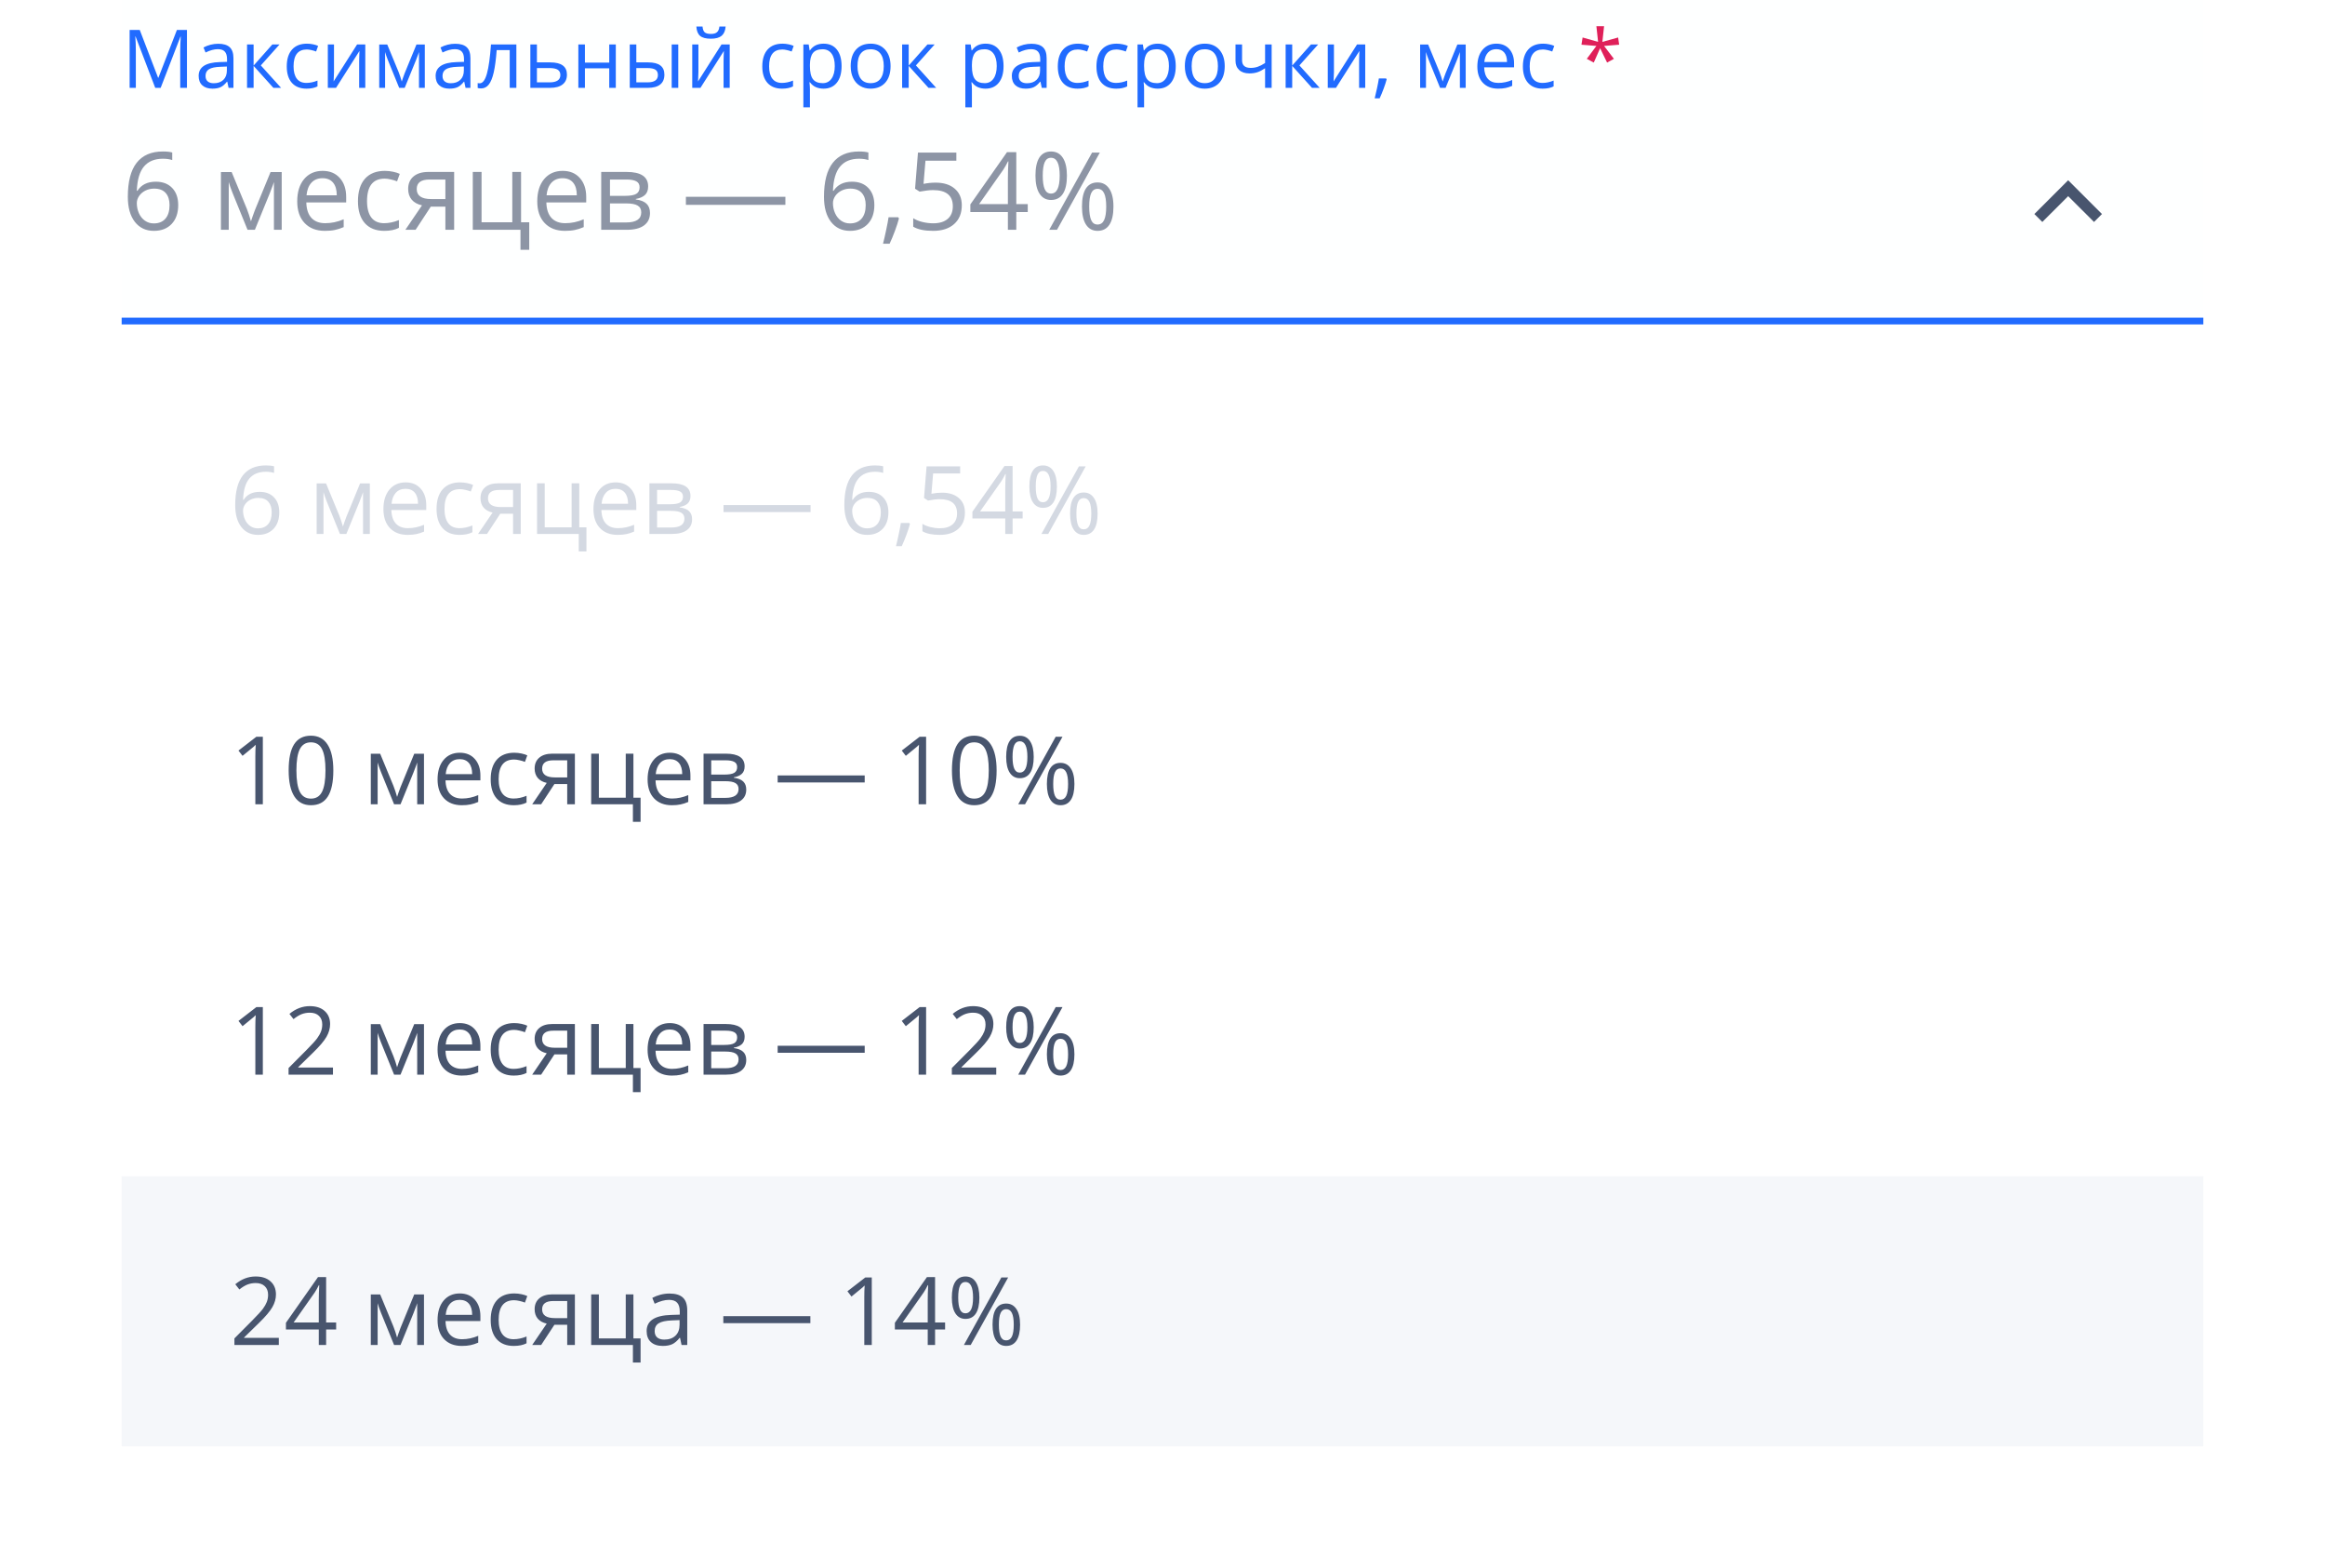 <svg width="344" height="232" viewBox="0 0 344 232" fill="none" xmlns="http://www.w3.org/2000/svg">
<rect width="308" height="48" transform="translate(18)" fill="#FEFFFF"/>
<rect x="18" y="47" width="308" height="1" fill="#216BFF"/>
<path d="M18.914 29.117C18.914 26.872 19.349 25.195 20.219 24.086C21.094 22.971 22.385 22.414 24.094 22.414C24.682 22.414 25.146 22.463 25.484 22.562V23.68C25.083 23.549 24.625 23.484 24.109 23.484C22.885 23.484 21.951 23.867 21.305 24.633C20.659 25.393 20.305 26.591 20.242 28.227H20.336C20.909 27.331 21.815 26.883 23.055 26.883C24.081 26.883 24.888 27.193 25.477 27.812C26.07 28.432 26.367 29.273 26.367 30.336C26.367 31.523 26.042 32.458 25.391 33.141C24.745 33.818 23.87 34.156 22.766 34.156C21.583 34.156 20.646 33.714 19.953 32.828C19.26 31.938 18.914 30.701 18.914 29.117ZM22.75 33.055C23.49 33.055 24.062 32.823 24.469 32.359C24.88 31.891 25.086 31.216 25.086 30.336C25.086 29.581 24.896 28.987 24.516 28.555C24.135 28.122 23.568 27.906 22.812 27.906C22.344 27.906 21.914 28.003 21.523 28.195C21.133 28.388 20.82 28.654 20.586 28.992C20.357 29.331 20.242 29.682 20.242 30.047C20.242 30.583 20.346 31.083 20.555 31.547C20.763 32.01 21.057 32.378 21.438 32.648C21.823 32.919 22.26 33.055 22.75 33.055ZM37.133 32.75L37.375 32.023L37.711 31.102L40.031 25.453H41.68V34H40.531V26.93L40.375 27.383L39.922 28.578L37.711 34H36.625L34.414 28.562C34.138 27.865 33.948 27.32 33.844 26.93V34H32.688V25.453H34.273L36.516 30.883C36.74 31.456 36.945 32.078 37.133 32.75ZM48.07 34.156C46.805 34.156 45.805 33.771 45.07 33C44.341 32.229 43.977 31.159 43.977 29.789C43.977 28.409 44.315 27.312 44.992 26.5C45.675 25.688 46.589 25.281 47.734 25.281C48.807 25.281 49.656 25.635 50.281 26.344C50.906 27.047 51.219 27.977 51.219 29.133V29.953H45.32C45.346 30.958 45.599 31.721 46.078 32.242C46.562 32.763 47.242 33.023 48.117 33.023C49.039 33.023 49.95 32.831 50.852 32.445V33.602C50.393 33.8 49.958 33.94 49.547 34.023C49.141 34.112 48.648 34.156 48.07 34.156ZM47.719 26.367C47.031 26.367 46.482 26.591 46.07 27.039C45.664 27.487 45.425 28.107 45.352 28.898H49.828C49.828 28.081 49.646 27.456 49.281 27.023C48.917 26.586 48.396 26.367 47.719 26.367ZM56.859 34.156C55.62 34.156 54.659 33.776 53.977 33.016C53.3 32.25 52.961 31.169 52.961 29.773C52.961 28.341 53.305 27.234 53.992 26.453C54.685 25.672 55.669 25.281 56.945 25.281C57.357 25.281 57.768 25.326 58.18 25.414C58.591 25.503 58.914 25.607 59.148 25.727L58.75 26.828C58.464 26.713 58.151 26.62 57.812 26.547C57.474 26.469 57.175 26.43 56.914 26.43C55.175 26.43 54.305 27.539 54.305 29.758C54.305 30.81 54.516 31.617 54.938 32.18C55.365 32.742 55.995 33.023 56.828 33.023C57.542 33.023 58.273 32.87 59.023 32.562V33.711C58.45 34.008 57.729 34.156 56.859 34.156ZM61.492 34H59.977L62.438 30.383C61.776 30.237 61.268 29.956 60.914 29.539C60.565 29.117 60.391 28.588 60.391 27.953C60.391 27.172 60.654 26.557 61.18 26.109C61.706 25.662 62.44 25.438 63.383 25.438H67.195V34H65.898V30.578H63.734L61.492 34ZM61.656 27.969C61.656 28.958 62.375 29.453 63.812 29.453H65.898V26.562H63.547C62.286 26.562 61.656 27.031 61.656 27.969ZM78.305 36.961H77.008V34H69.953V25.438H71.25V32.883H75.797V25.438H77.094V32.883H78.305V36.961ZM83.586 34.156C82.32 34.156 81.32 33.771 80.586 33C79.857 32.229 79.492 31.159 79.492 29.789C79.492 28.409 79.831 27.312 80.508 26.5C81.19 25.688 82.104 25.281 83.25 25.281C84.323 25.281 85.172 25.635 85.797 26.344C86.422 27.047 86.734 27.977 86.734 29.133V29.953H80.836C80.862 30.958 81.115 31.721 81.594 32.242C82.078 32.763 82.758 33.023 83.633 33.023C84.555 33.023 85.466 32.831 86.367 32.445V33.602C85.909 33.8 85.474 33.94 85.062 34.023C84.656 34.112 84.164 34.156 83.586 34.156ZM83.234 26.367C82.547 26.367 81.997 26.591 81.586 27.039C81.18 27.487 80.94 28.107 80.867 28.898H85.344C85.344 28.081 85.162 27.456 84.797 27.023C84.432 26.586 83.912 26.367 83.234 26.367ZM95.898 27.586C95.898 28.143 95.737 28.568 95.414 28.859C95.096 29.146 94.648 29.338 94.07 29.438V29.508C94.799 29.607 95.331 29.82 95.664 30.148C96.003 30.477 96.172 30.93 96.172 31.508C96.172 32.305 95.878 32.919 95.289 33.352C94.706 33.784 93.852 34 92.727 34H88.953V25.438H92.711C94.836 25.438 95.898 26.154 95.898 27.586ZM94.875 31.422C94.875 30.958 94.698 30.622 94.344 30.414C93.995 30.201 93.414 30.094 92.602 30.094H90.25V32.914H92.633C94.128 32.914 94.875 32.417 94.875 31.422ZM94.633 27.711C94.633 27.294 94.471 27 94.148 26.828C93.831 26.651 93.346 26.562 92.695 26.562H90.25V28.977H92.445C93.247 28.977 93.812 28.878 94.141 28.68C94.469 28.482 94.633 28.159 94.633 27.711ZM101.484 30.305V29.117H116.203V30.305H101.484ZM121.914 29.117C121.914 26.872 122.349 25.195 123.219 24.086C124.094 22.971 125.385 22.414 127.094 22.414C127.682 22.414 128.146 22.463 128.484 22.562V23.68C128.083 23.549 127.625 23.484 127.109 23.484C125.885 23.484 124.951 23.867 124.305 24.633C123.659 25.393 123.305 26.591 123.242 28.227H123.336C123.909 27.331 124.815 26.883 126.055 26.883C127.081 26.883 127.888 27.193 128.477 27.812C129.07 28.432 129.367 29.273 129.367 30.336C129.367 31.523 129.042 32.458 128.391 33.141C127.745 33.818 126.87 34.156 125.766 34.156C124.583 34.156 123.646 33.714 122.953 32.828C122.26 31.938 121.914 30.701 121.914 29.117ZM125.75 33.055C126.49 33.055 127.062 32.823 127.469 32.359C127.88 31.891 128.086 31.216 128.086 30.336C128.086 29.581 127.896 28.987 127.516 28.555C127.135 28.122 126.568 27.906 125.812 27.906C125.344 27.906 124.914 28.003 124.523 28.195C124.133 28.388 123.82 28.654 123.586 28.992C123.357 29.331 123.242 29.682 123.242 30.047C123.242 30.583 123.346 31.083 123.555 31.547C123.763 32.01 124.057 32.378 124.438 32.648C124.823 32.919 125.26 33.055 125.75 33.055ZM132.891 32.141L133.008 32.32C132.872 32.841 132.677 33.445 132.422 34.133C132.167 34.825 131.901 35.469 131.625 36.062H130.648C130.789 35.521 130.943 34.852 131.109 34.055C131.281 33.258 131.401 32.62 131.469 32.141H132.891ZM138.43 27.023C139.633 27.023 140.578 27.323 141.266 27.922C141.958 28.516 142.305 29.331 142.305 30.367C142.305 31.549 141.927 32.477 141.172 33.148C140.422 33.82 139.385 34.156 138.062 34.156C136.776 34.156 135.794 33.95 135.117 33.539V32.289C135.482 32.523 135.935 32.708 136.477 32.844C137.018 32.974 137.552 33.039 138.078 33.039C138.995 33.039 139.706 32.823 140.211 32.391C140.721 31.958 140.977 31.333 140.977 30.516C140.977 28.922 140 28.125 138.047 28.125C137.552 28.125 136.891 28.201 136.062 28.352L135.391 27.922L135.82 22.578H141.5V23.773H136.93L136.641 27.203C137.24 27.083 137.836 27.023 138.43 27.023ZM152.062 31.375H150.367V34H149.125V31.375H143.57V30.242L148.992 22.516H150.367V30.195H152.062V31.375ZM149.125 30.195V26.398C149.125 25.654 149.151 24.812 149.203 23.875H149.141C148.891 24.375 148.656 24.789 148.438 25.117L144.867 30.195H149.125ZM154.281 25.984C154.281 26.87 154.378 27.534 154.57 27.977C154.763 28.419 155.076 28.641 155.508 28.641C156.362 28.641 156.789 27.755 156.789 25.984C156.789 24.224 156.362 23.344 155.508 23.344C155.076 23.344 154.763 23.562 154.57 24C154.378 24.438 154.281 25.099 154.281 25.984ZM157.859 25.984C157.859 27.172 157.659 28.07 157.258 28.68C156.862 29.284 156.279 29.586 155.508 29.586C154.779 29.586 154.211 29.276 153.805 28.656C153.404 28.037 153.203 27.146 153.203 25.984C153.203 24.802 153.396 23.912 153.781 23.312C154.172 22.713 154.747 22.414 155.508 22.414C156.263 22.414 156.844 22.724 157.25 23.344C157.656 23.963 157.859 24.844 157.859 25.984ZM161.156 30.562C161.156 31.453 161.253 32.12 161.445 32.562C161.638 33 161.953 33.219 162.391 33.219C162.828 33.219 163.151 33.003 163.359 32.57C163.568 32.133 163.672 31.463 163.672 30.562C163.672 29.672 163.568 29.013 163.359 28.586C163.151 28.154 162.828 27.938 162.391 27.938C161.953 27.938 161.638 28.154 161.445 28.586C161.253 29.013 161.156 29.672 161.156 30.562ZM164.742 30.562C164.742 31.745 164.542 32.641 164.141 33.25C163.745 33.854 163.161 34.156 162.391 34.156C161.651 34.156 161.081 33.846 160.68 33.227C160.284 32.607 160.086 31.719 160.086 30.562C160.086 29.38 160.279 28.49 160.664 27.891C161.055 27.292 161.63 26.992 162.391 26.992C163.13 26.992 163.706 27.299 164.117 27.914C164.534 28.523 164.742 29.406 164.742 30.562ZM162.727 22.578L156.391 34H155.242L161.578 22.578H162.727Z" fill="#8D95A5"/>
<path fill-rule="evenodd" clip-rule="evenodd" d="M306 26.667L301 31.667L302.175 32.842L306 29.025L309.825 32.842L311 31.667L306 26.667Z" fill="#48556E"/>
<path d="M22.969 13L20.062 5.406H20.016C20.07 6.008 20.098 6.723 20.098 7.551V13H19.178V4.434H20.678L23.391 11.5H23.438L26.174 4.434H27.662V13H26.666V7.48C26.666 6.848 26.693 6.16 26.748 5.418H26.701L23.771 13H22.969ZM33.82 13L33.627 12.086H33.58C33.26 12.488 32.94 12.762 32.619 12.906C32.303 13.047 31.906 13.117 31.43 13.117C30.793 13.117 30.293 12.953 29.93 12.625C29.57 12.297 29.391 11.83 29.391 11.225C29.391 9.928 30.428 9.248 32.502 9.186L33.592 9.15V8.752C33.592 8.248 33.482 7.877 33.264 7.639C33.049 7.396 32.703 7.275 32.227 7.275C31.691 7.275 31.086 7.439 30.41 7.768L30.111 7.023C30.428 6.852 30.773 6.717 31.148 6.619C31.527 6.521 31.906 6.473 32.285 6.473C33.051 6.473 33.617 6.643 33.984 6.982C34.355 7.322 34.541 7.867 34.541 8.617V13H33.82ZM31.623 12.315C32.228 12.315 32.703 12.148 33.047 11.816C33.395 11.484 33.568 11.02 33.568 10.422V9.842L32.596 9.883C31.822 9.91 31.264 10.031 30.92 10.246C30.58 10.457 30.41 10.787 30.41 11.236C30.41 11.588 30.516 11.855 30.727 12.039C30.941 12.223 31.24 12.315 31.623 12.315ZM40.295 6.578H41.361L38.59 9.678L41.59 13H40.453L37.523 9.748V13H36.551V6.578H37.523V9.701L40.295 6.578ZM45.352 13.117C44.422 13.117 43.701 12.832 43.19 12.262C42.682 11.688 42.428 10.877 42.428 9.83C42.428 8.756 42.685 7.926 43.201 7.34C43.721 6.754 44.459 6.461 45.416 6.461C45.725 6.461 46.033 6.494 46.342 6.561C46.65 6.627 46.893 6.705 47.068 6.795L46.77 7.621C46.555 7.535 46.32 7.465 46.066 7.41C45.812 7.352 45.588 7.322 45.393 7.322C44.088 7.322 43.435 8.154 43.435 9.818C43.435 10.607 43.594 11.213 43.91 11.635C44.23 12.057 44.703 12.268 45.328 12.268C45.863 12.268 46.412 12.152 46.975 11.922V12.783C46.545 13.006 46.004 13.117 45.352 13.117ZM49.418 6.578V10.65L49.377 11.717L49.359 12.051L52.834 6.578H54.047V13H53.139V9.074L53.156 8.301L53.185 7.539L49.717 13H48.504V6.578H49.418ZM59.443 12.062L59.625 11.518L59.877 10.826L61.617 6.59H62.853V13H61.992V7.697L61.875 8.037L61.535 8.934L59.877 13H59.062L57.404 8.922C57.197 8.398 57.055 7.99 56.977 7.697V13H56.109V6.59H57.299L58.98 10.662C59.148 11.092 59.303 11.559 59.443 12.062ZM68.883 13L68.689 12.086H68.643C68.322 12.488 68.002 12.762 67.682 12.906C67.365 13.047 66.969 13.117 66.492 13.117C65.856 13.117 65.356 12.953 64.992 12.625C64.633 12.297 64.453 11.83 64.453 11.225C64.453 9.928 65.49 9.248 67.564 9.186L68.654 9.15V8.752C68.654 8.248 68.545 7.877 68.326 7.639C68.111 7.396 67.766 7.275 67.289 7.275C66.754 7.275 66.148 7.439 65.473 7.768L65.174 7.023C65.49 6.852 65.836 6.717 66.211 6.619C66.59 6.521 66.969 6.473 67.348 6.473C68.113 6.473 68.68 6.643 69.047 6.982C69.418 7.322 69.603 7.867 69.603 8.617V13H68.883ZM66.686 12.315C67.291 12.315 67.766 12.148 68.109 11.816C68.457 11.484 68.631 11.02 68.631 10.422V9.842L67.658 9.883C66.885 9.91 66.326 10.031 65.982 10.246C65.643 10.457 65.473 10.787 65.473 11.236C65.473 11.588 65.578 11.855 65.789 12.039C66.004 12.223 66.303 12.315 66.686 12.315ZM76.4 13H75.416V7.41H73.488C73.383 8.801 73.236 9.904 73.049 10.721C72.861 11.537 72.617 12.135 72.316 12.514C72.019 12.893 71.641 13.082 71.18 13.082C70.969 13.082 70.801 13.059 70.676 13.012V12.291C70.762 12.315 70.859 12.326 70.969 12.326C71.418 12.326 71.775 11.852 72.041 10.902C72.307 9.953 72.508 8.512 72.644 6.578H76.4V13ZM79.441 9.232H81.422C83.062 9.232 83.883 9.836 83.883 11.043C83.883 11.676 83.668 12.16 83.238 12.496C82.812 12.832 82.188 13 81.363 13H78.469V6.578H79.441V9.232ZM79.441 10.07V12.185H81.316C81.832 12.185 82.227 12.096 82.5 11.916C82.773 11.736 82.91 11.465 82.91 11.102C82.91 10.746 82.783 10.486 82.529 10.322C82.279 10.154 81.865 10.07 81.287 10.07H79.441ZM86.543 6.578V9.268H90.141V6.578H91.113V13H90.141V10.105H86.543V13H85.57V6.578H86.543ZM94.148 9.232H95.9C96.717 9.232 97.32 9.385 97.711 9.689C98.106 9.99 98.303 10.441 98.303 11.043C98.303 11.688 98.094 12.176 97.676 12.508C97.262 12.836 96.65 13 95.842 13H93.176V6.578H94.148V9.232ZM100.354 13H99.381V6.578H100.354V13ZM94.148 10.07V12.185H95.795C96.826 12.185 97.342 11.824 97.342 11.102C97.342 10.742 97.223 10.48 96.984 10.316C96.746 10.152 96.34 10.07 95.766 10.07H94.148ZM103.336 6.578V10.65L103.295 11.717L103.277 12.051L106.752 6.578H107.965V13H107.057V9.074L107.074 8.301L107.104 7.539L103.635 13H102.422V6.578H103.336ZM105.17 5.729C104.447 5.729 103.92 5.59 103.588 5.312C103.256 5.031 103.07 4.57 103.031 3.93H103.945C103.98 4.336 104.086 4.619 104.262 4.779C104.441 4.939 104.752 5.02 105.193 5.02C105.596 5.02 105.893 4.934 106.084 4.762C106.279 4.59 106.398 4.312 106.441 3.93H107.361C107.314 4.547 107.117 5.002 106.77 5.295C106.422 5.584 105.889 5.729 105.17 5.729ZM115.711 13.117C114.781 13.117 114.061 12.832 113.549 12.262C113.041 11.688 112.787 10.877 112.787 9.83C112.787 8.756 113.045 7.926 113.561 7.34C114.08 6.754 114.818 6.461 115.775 6.461C116.084 6.461 116.393 6.494 116.701 6.561C117.01 6.627 117.252 6.705 117.428 6.795L117.129 7.621C116.914 7.535 116.68 7.465 116.426 7.41C116.172 7.352 115.947 7.322 115.752 7.322C114.447 7.322 113.795 8.154 113.795 9.818C113.795 10.607 113.953 11.213 114.27 11.635C114.59 12.057 115.062 12.268 115.688 12.268C116.223 12.268 116.771 12.152 117.334 11.922V12.783C116.904 13.006 116.363 13.117 115.711 13.117ZM121.852 13.117C121.434 13.117 121.051 13.041 120.703 12.889C120.359 12.732 120.07 12.494 119.836 12.174H119.766C119.812 12.549 119.836 12.904 119.836 13.24V15.883H118.863V6.578H119.654L119.789 7.457H119.836C120.086 7.105 120.377 6.852 120.709 6.695C121.041 6.539 121.422 6.461 121.852 6.461C122.703 6.461 123.359 6.752 123.82 7.334C124.285 7.916 124.518 8.732 124.518 9.783C124.518 10.838 124.281 11.658 123.809 12.244C123.34 12.826 122.688 13.117 121.852 13.117ZM121.711 7.287C121.055 7.287 120.58 7.469 120.287 7.832C119.994 8.195 119.844 8.773 119.836 9.566V9.783C119.836 10.685 119.986 11.332 120.287 11.723C120.588 12.109 121.07 12.303 121.734 12.303C122.289 12.303 122.723 12.078 123.035 11.629C123.352 11.18 123.51 10.56 123.51 9.771C123.51 8.971 123.352 8.357 123.035 7.932C122.723 7.502 122.281 7.287 121.711 7.287ZM131.766 9.783C131.766 10.83 131.502 11.648 130.975 12.238C130.447 12.824 129.719 13.117 128.789 13.117C128.215 13.117 127.705 12.982 127.26 12.713C126.814 12.443 126.471 12.057 126.229 11.553C125.986 11.049 125.865 10.459 125.865 9.783C125.865 8.736 126.127 7.922 126.65 7.34C127.174 6.754 127.9 6.461 128.83 6.461C129.729 6.461 130.441 6.76 130.969 7.357C131.5 7.955 131.766 8.764 131.766 9.783ZM126.873 9.783C126.873 10.604 127.037 11.229 127.365 11.658C127.693 12.088 128.176 12.303 128.812 12.303C129.449 12.303 129.932 12.09 130.26 11.664C130.592 11.234 130.758 10.607 130.758 9.783C130.758 8.967 130.592 8.348 130.26 7.926C129.932 7.5 129.445 7.287 128.801 7.287C128.164 7.287 127.684 7.496 127.359 7.914C127.035 8.332 126.873 8.955 126.873 9.783ZM137.221 6.578H138.287L135.516 9.678L138.516 13H137.379L134.449 9.748V13H133.477V6.578H134.449V9.701L137.221 6.578ZM145.816 13.117C145.398 13.117 145.016 13.041 144.668 12.889C144.324 12.732 144.035 12.494 143.801 12.174H143.73C143.777 12.549 143.801 12.904 143.801 13.24V15.883H142.828V6.578H143.619L143.754 7.457H143.801C144.051 7.105 144.342 6.852 144.674 6.695C145.006 6.539 145.387 6.461 145.816 6.461C146.668 6.461 147.324 6.752 147.785 7.334C148.25 7.916 148.482 8.732 148.482 9.783C148.482 10.838 148.246 11.658 147.773 12.244C147.305 12.826 146.652 13.117 145.816 13.117ZM145.676 7.287C145.02 7.287 144.545 7.469 144.252 7.832C143.959 8.195 143.809 8.773 143.801 9.566V9.783C143.801 10.685 143.951 11.332 144.252 11.723C144.553 12.109 145.035 12.303 145.699 12.303C146.254 12.303 146.688 12.078 147 11.629C147.316 11.18 147.475 10.56 147.475 9.771C147.475 8.971 147.316 8.357 147 7.932C146.688 7.502 146.246 7.287 145.676 7.287ZM154.137 13L153.943 12.086H153.896C153.576 12.488 153.256 12.762 152.936 12.906C152.619 13.047 152.223 13.117 151.746 13.117C151.109 13.117 150.609 12.953 150.246 12.625C149.887 12.297 149.707 11.83 149.707 11.225C149.707 9.928 150.744 9.248 152.818 9.186L153.908 9.15V8.752C153.908 8.248 153.799 7.877 153.58 7.639C153.365 7.396 153.02 7.275 152.543 7.275C152.008 7.275 151.402 7.439 150.727 7.768L150.428 7.023C150.744 6.852 151.09 6.717 151.465 6.619C151.844 6.521 152.223 6.473 152.602 6.473C153.367 6.473 153.934 6.643 154.301 6.982C154.672 7.322 154.857 7.867 154.857 8.617V13H154.137ZM151.939 12.315C152.545 12.315 153.02 12.148 153.363 11.816C153.711 11.484 153.885 11.02 153.885 10.422V9.842L152.912 9.883C152.139 9.91 151.58 10.031 151.236 10.246C150.896 10.457 150.727 10.787 150.727 11.236C150.727 11.588 150.832 11.855 151.043 12.039C151.258 12.223 151.557 12.315 151.939 12.315ZM159.434 13.117C158.504 13.117 157.783 12.832 157.271 12.262C156.764 11.688 156.51 10.877 156.51 9.83C156.51 8.756 156.768 7.926 157.283 7.34C157.803 6.754 158.541 6.461 159.498 6.461C159.807 6.461 160.115 6.494 160.424 6.561C160.732 6.627 160.975 6.705 161.15 6.795L160.852 7.621C160.637 7.535 160.402 7.465 160.148 7.41C159.895 7.352 159.67 7.322 159.475 7.322C158.17 7.322 157.518 8.154 157.518 9.818C157.518 10.607 157.676 11.213 157.992 11.635C158.312 12.057 158.785 12.268 159.41 12.268C159.945 12.268 160.494 12.152 161.057 11.922V12.783C160.627 13.006 160.086 13.117 159.434 13.117ZM165.152 13.117C164.223 13.117 163.502 12.832 162.99 12.262C162.482 11.688 162.229 10.877 162.229 9.83C162.229 8.756 162.486 7.926 163.002 7.34C163.521 6.754 164.26 6.461 165.217 6.461C165.525 6.461 165.834 6.494 166.143 6.561C166.451 6.627 166.693 6.705 166.869 6.795L166.57 7.621C166.355 7.535 166.121 7.465 165.867 7.41C165.613 7.352 165.389 7.322 165.193 7.322C163.889 7.322 163.236 8.154 163.236 9.818C163.236 10.607 163.395 11.213 163.711 11.635C164.031 12.057 164.504 12.268 165.129 12.268C165.664 12.268 166.213 12.152 166.775 11.922V12.783C166.346 13.006 165.805 13.117 165.152 13.117ZM171.293 13.117C170.875 13.117 170.492 13.041 170.145 12.889C169.801 12.732 169.512 12.494 169.277 12.174H169.207C169.254 12.549 169.277 12.904 169.277 13.24V15.883H168.305V6.578H169.096L169.23 7.457H169.277C169.527 7.105 169.818 6.852 170.15 6.695C170.482 6.539 170.863 6.461 171.293 6.461C172.145 6.461 172.801 6.752 173.262 7.334C173.727 7.916 173.959 8.732 173.959 9.783C173.959 10.838 173.723 11.658 173.25 12.244C172.781 12.826 172.129 13.117 171.293 13.117ZM171.152 7.287C170.496 7.287 170.021 7.469 169.729 7.832C169.436 8.195 169.285 8.773 169.277 9.566V9.783C169.277 10.685 169.428 11.332 169.729 11.723C170.029 12.109 170.512 12.303 171.176 12.303C171.73 12.303 172.164 12.078 172.477 11.629C172.793 11.18 172.951 10.56 172.951 9.771C172.951 8.971 172.793 8.357 172.477 7.932C172.164 7.502 171.723 7.287 171.152 7.287ZM181.207 9.783C181.207 10.83 180.943 11.648 180.416 12.238C179.889 12.824 179.16 13.117 178.23 13.117C177.656 13.117 177.146 12.982 176.701 12.713C176.256 12.443 175.912 12.057 175.67 11.553C175.428 11.049 175.307 10.459 175.307 9.783C175.307 8.736 175.568 7.922 176.092 7.34C176.615 6.754 177.342 6.461 178.271 6.461C179.17 6.461 179.883 6.76 180.41 7.357C180.941 7.955 181.207 8.764 181.207 9.783ZM176.314 9.783C176.314 10.604 176.479 11.229 176.807 11.658C177.135 12.088 177.617 12.303 178.254 12.303C178.891 12.303 179.373 12.09 179.701 11.664C180.033 11.234 180.199 10.607 180.199 9.783C180.199 8.967 180.033 8.348 179.701 7.926C179.373 7.5 178.887 7.287 178.242 7.287C177.605 7.287 177.125 7.496 176.801 7.914C176.477 8.332 176.314 8.955 176.314 9.783ZM183.773 6.578V8.922C183.773 9.672 184.201 10.047 185.057 10.047C185.412 10.047 185.752 9.992 186.076 9.883C186.4 9.773 186.768 9.588 187.178 9.326V6.578H188.15V13H187.178V10.094C186.768 10.375 186.387 10.574 186.035 10.691C185.688 10.805 185.293 10.861 184.852 10.861C184.211 10.861 183.709 10.693 183.346 10.357C182.982 10.021 182.801 9.566 182.801 8.992V6.578H183.773ZM193.963 6.578H195.029L192.258 9.678L195.258 13H194.121L191.191 9.748V13H190.219V6.578H191.191V9.701L193.963 6.578ZM197.367 6.578V10.65L197.326 11.717L197.309 12.051L200.783 6.578H201.996V13H201.088V9.074L201.105 8.301L201.135 7.539L197.666 13H196.453V6.578H197.367ZM205.078 11.605L205.166 11.74C205.064 12.131 204.918 12.584 204.727 13.1C204.535 13.619 204.336 14.102 204.129 14.547H203.396C203.502 14.141 203.617 13.639 203.742 13.041C203.871 12.443 203.961 11.965 204.012 11.605H205.078ZM213.451 12.062L213.633 11.518L213.885 10.826L215.625 6.59H216.861V13H216V7.697L215.883 8.037L215.543 8.934L213.885 13H213.07L211.412 8.922C211.205 8.398 211.062 7.99 210.984 7.697V13H210.117V6.59H211.307L212.988 10.662C213.156 11.092 213.311 11.559 213.451 12.062ZM221.654 13.117C220.705 13.117 219.955 12.828 219.404 12.25C218.857 11.672 218.584 10.869 218.584 9.842C218.584 8.807 218.838 7.984 219.346 7.375C219.857 6.766 220.543 6.461 221.402 6.461C222.207 6.461 222.844 6.727 223.312 7.258C223.781 7.785 224.016 8.482 224.016 9.35V9.965H219.592C219.611 10.719 219.801 11.291 220.16 11.682C220.523 12.072 221.033 12.268 221.689 12.268C222.381 12.268 223.064 12.123 223.74 11.834V12.701C223.396 12.85 223.07 12.955 222.762 13.018C222.457 13.084 222.088 13.117 221.654 13.117ZM221.391 7.275C220.875 7.275 220.463 7.443 220.154 7.779C219.85 8.115 219.67 8.58 219.615 9.174H222.973C222.973 8.561 222.836 8.092 222.562 7.768C222.289 7.439 221.898 7.275 221.391 7.275ZM228.246 13.117C227.316 13.117 226.596 12.832 226.084 12.262C225.576 11.688 225.322 10.877 225.322 9.83C225.322 8.756 225.58 7.926 226.096 7.34C226.615 6.754 227.354 6.461 228.311 6.461C228.619 6.461 228.928 6.494 229.236 6.561C229.545 6.627 229.787 6.705 229.963 6.795L229.664 7.621C229.449 7.535 229.215 7.465 228.961 7.41C228.707 7.352 228.482 7.322 228.287 7.322C226.982 7.322 226.33 8.154 226.33 9.818C226.33 10.607 226.488 11.213 226.805 11.635C227.125 12.057 227.598 12.268 228.223 12.268C228.758 12.268 229.307 12.152 229.869 11.922V12.783C229.439 13.006 228.898 13.117 228.246 13.117Z" fill="#216BFF"/>
<path d="M237.334 3.883L237.082 6.197L239.414 5.547L239.566 6.613L237.334 6.795L238.787 8.705L237.779 9.256L236.748 7.135L235.811 9.256L234.779 8.705L236.197 6.795L233.988 6.613L234.158 5.547L236.449 6.197L236.197 3.883H237.334Z" fill="#DF2059"/>
<g filter="url(#filter0_d)">
<rect x="18" y="48" width="308" height="160" rx="3" fill="white"/>
<rect x="18" y="168" width="308" height="40" fill="white"/>
<rect x="18" y="168" width="308" height="40" fill="#F5F7FA"/>
<path d="M41.253 193H34.684V192.022L37.315 189.377C38.117 188.566 38.646 187.987 38.901 187.641C39.157 187.294 39.348 186.957 39.476 186.629C39.603 186.301 39.667 185.948 39.667 185.569C39.667 185.036 39.505 184.615 39.182 184.305C38.858 183.99 38.409 183.833 37.835 183.833C37.42 183.833 37.026 183.901 36.652 184.038C36.283 184.175 35.871 184.423 35.415 184.783L34.813 184.011C35.734 183.245 36.737 182.862 37.821 182.862C38.76 182.862 39.496 183.104 40.029 183.587C40.562 184.065 40.829 184.71 40.829 185.521C40.829 186.155 40.651 186.782 40.296 187.401C39.94 188.021 39.275 188.805 38.3 189.753L36.112 191.893V191.947H41.253V193ZM49.736 190.703H48.253V193H47.166V190.703H42.306V189.712L47.05 182.951H48.253V189.671H49.736V190.703ZM47.166 189.671V186.349C47.166 185.697 47.189 184.961 47.234 184.141H47.18C46.961 184.578 46.756 184.94 46.565 185.228L43.44 189.671H47.166ZM58.753 191.906L58.965 191.271L59.259 190.464L61.289 185.521H62.731V193H61.727V186.813L61.59 187.21L61.193 188.256L59.259 193H58.309L56.374 188.242C56.133 187.632 55.966 187.155 55.875 186.813V193H54.863V185.521H56.251L58.213 190.272C58.409 190.774 58.589 191.318 58.753 191.906ZM68.323 193.137C67.216 193.137 66.341 192.799 65.698 192.125C65.06 191.451 64.741 190.514 64.741 189.315C64.741 188.108 65.037 187.148 65.63 186.438C66.227 185.727 67.027 185.371 68.029 185.371C68.968 185.371 69.711 185.681 70.258 186.301C70.805 186.916 71.078 187.729 71.078 188.741V189.459H65.917C65.94 190.339 66.161 191.006 66.58 191.462C67.004 191.918 67.599 192.146 68.364 192.146C69.171 192.146 69.968 191.977 70.757 191.64V192.651C70.356 192.825 69.975 192.948 69.615 193.021C69.26 193.098 68.829 193.137 68.323 193.137ZM68.016 186.321C67.414 186.321 66.933 186.517 66.573 186.909C66.218 187.301 66.008 187.843 65.944 188.536H69.861C69.861 187.821 69.702 187.274 69.383 186.896C69.064 186.513 68.608 186.321 68.016 186.321ZM76.014 193.137C74.929 193.137 74.088 192.804 73.491 192.139C72.899 191.469 72.603 190.523 72.603 189.302C72.603 188.049 72.903 187.08 73.505 186.396C74.111 185.713 74.972 185.371 76.089 185.371C76.449 185.371 76.809 185.41 77.169 185.487C77.529 185.565 77.811 185.656 78.017 185.761L77.668 186.725C77.417 186.624 77.144 186.542 76.848 186.479C76.551 186.41 76.289 186.376 76.061 186.376C74.539 186.376 73.778 187.347 73.778 189.288C73.778 190.209 73.963 190.915 74.332 191.407C74.706 191.899 75.257 192.146 75.986 192.146C76.611 192.146 77.251 192.011 77.907 191.742V192.747C77.406 193.007 76.775 193.137 76.014 193.137ZM80.067 193H78.741L80.894 189.835C80.316 189.707 79.871 189.461 79.561 189.097C79.256 188.728 79.103 188.265 79.103 187.709C79.103 187.025 79.334 186.488 79.794 186.096C80.254 185.704 80.897 185.508 81.722 185.508H85.058V193H83.923V190.006H82.029L80.067 193ZM80.211 187.723C80.211 188.589 80.84 189.021 82.098 189.021H83.923V186.492H81.865C80.762 186.492 80.211 186.902 80.211 187.723ZM94.778 195.591H93.644V193H87.471V185.508H88.606V192.022H92.584V185.508H93.719V192.022H94.778V195.591ZM100.842 193L100.616 191.934H100.562C100.188 192.403 99.814 192.722 99.44 192.891C99.071 193.055 98.609 193.137 98.053 193.137C97.31 193.137 96.727 192.945 96.303 192.562C95.883 192.18 95.674 191.635 95.674 190.929C95.674 189.416 96.884 188.623 99.304 188.55L100.575 188.509V188.044C100.575 187.456 100.448 187.023 100.192 186.745C99.942 186.463 99.538 186.321 98.982 186.321C98.358 186.321 97.652 186.513 96.863 186.896L96.515 186.027C96.884 185.827 97.287 185.67 97.725 185.556C98.167 185.442 98.609 185.385 99.051 185.385C99.944 185.385 100.605 185.583 101.033 185.979C101.466 186.376 101.683 187.012 101.683 187.887V193H100.842ZM98.278 192.2C98.985 192.2 99.538 192.007 99.939 191.619C100.345 191.232 100.548 190.689 100.548 189.992V189.315L99.413 189.363C98.511 189.395 97.859 189.536 97.458 189.787C97.061 190.033 96.863 190.418 96.863 190.942C96.863 191.353 96.986 191.665 97.232 191.879C97.483 192.093 97.832 192.2 98.278 192.2ZM107.021 189.767V188.728H119.9V189.767H107.021ZM128.985 193H127.878V185.877C127.878 185.285 127.896 184.724 127.933 184.195C127.837 184.291 127.73 184.391 127.611 184.496C127.493 184.601 126.951 185.045 125.984 185.829L125.383 185.05L128.028 183.006H128.985V193ZM139.834 190.703H138.351V193H137.264V190.703H132.403V189.712L137.147 182.951H138.351V189.671H139.834V190.703ZM137.264 189.671V186.349C137.264 185.697 137.286 184.961 137.332 184.141H137.277C137.059 184.578 136.854 184.94 136.662 185.228L133.538 189.671H137.264ZM141.775 185.986C141.775 186.761 141.86 187.342 142.028 187.729C142.197 188.117 142.47 188.311 142.849 188.311C143.596 188.311 143.97 187.536 143.97 185.986C143.97 184.446 143.596 183.676 142.849 183.676C142.47 183.676 142.197 183.867 142.028 184.25C141.86 184.633 141.775 185.212 141.775 185.986ZM144.906 185.986C144.906 187.025 144.731 187.812 144.38 188.345C144.034 188.873 143.523 189.138 142.849 189.138C142.211 189.138 141.714 188.867 141.358 188.324C141.007 187.782 140.832 187.003 140.832 185.986C140.832 184.952 141.001 184.173 141.338 183.648C141.68 183.124 142.183 182.862 142.849 182.862C143.509 182.862 144.018 183.133 144.373 183.676C144.729 184.218 144.906 184.988 144.906 185.986ZM147.791 189.992C147.791 190.771 147.875 191.355 148.044 191.742C148.213 192.125 148.488 192.316 148.871 192.316C149.254 192.316 149.536 192.127 149.719 191.749C149.901 191.366 149.992 190.781 149.992 189.992C149.992 189.213 149.901 188.636 149.719 188.263C149.536 187.884 149.254 187.695 148.871 187.695C148.488 187.695 148.213 187.884 148.044 188.263C147.875 188.636 147.791 189.213 147.791 189.992ZM150.929 189.992C150.929 191.027 150.753 191.811 150.402 192.344C150.056 192.872 149.546 193.137 148.871 193.137C148.224 193.137 147.725 192.866 147.374 192.323C147.028 191.781 146.854 191.004 146.854 189.992C146.854 188.958 147.023 188.178 147.36 187.654C147.702 187.13 148.206 186.868 148.871 186.868C149.518 186.868 150.022 187.137 150.382 187.675C150.746 188.208 150.929 188.98 150.929 189.992ZM149.165 183.006L143.621 193H142.616L148.16 183.006H149.165Z" fill="#48556E"/>
<rect x="18" y="128" width="308" height="40" fill="white"/>
<path d="M38.888 153H37.78V145.877C37.78 145.285 37.798 144.724 37.835 144.195C37.739 144.291 37.632 144.391 37.514 144.496C37.395 144.601 36.853 145.045 35.887 145.829L35.285 145.05L37.931 143.006H38.888V153ZM49.265 153H42.695V152.022L45.327 149.377C46.129 148.566 46.658 147.987 46.913 147.641C47.168 147.294 47.36 146.957 47.487 146.629C47.615 146.301 47.679 145.948 47.679 145.569C47.679 145.036 47.517 144.615 47.193 144.305C46.87 143.99 46.421 143.833 45.847 143.833C45.432 143.833 45.038 143.901 44.664 144.038C44.295 144.175 43.883 144.423 43.427 144.783L42.825 144.011C43.746 143.245 44.748 142.862 45.833 142.862C46.772 142.862 47.508 143.104 48.041 143.587C48.574 144.065 48.841 144.71 48.841 145.521C48.841 146.155 48.663 146.782 48.308 147.401C47.952 148.021 47.287 148.805 46.312 149.753L44.124 151.893V151.947H49.265V153ZM58.753 151.906L58.965 151.271L59.259 150.464L61.289 145.521H62.731V153H61.727V146.813L61.59 147.21L61.193 148.256L59.259 153H58.309L56.374 148.242C56.133 147.632 55.966 147.155 55.875 146.813V153H54.863V145.521H56.251L58.213 150.272C58.409 150.774 58.589 151.318 58.753 151.906ZM68.323 153.137C67.216 153.137 66.341 152.799 65.698 152.125C65.06 151.451 64.741 150.514 64.741 149.315C64.741 148.108 65.037 147.148 65.63 146.438C66.227 145.727 67.027 145.371 68.029 145.371C68.968 145.371 69.711 145.681 70.258 146.301C70.805 146.916 71.078 147.729 71.078 148.741V149.459H65.917C65.94 150.339 66.161 151.006 66.58 151.462C67.004 151.918 67.599 152.146 68.364 152.146C69.171 152.146 69.968 151.977 70.757 151.64V152.651C70.356 152.825 69.975 152.948 69.615 153.021C69.26 153.098 68.829 153.137 68.323 153.137ZM68.016 146.321C67.414 146.321 66.933 146.517 66.573 146.909C66.218 147.301 66.008 147.843 65.944 148.536H69.861C69.861 147.821 69.702 147.274 69.383 146.896C69.064 146.513 68.608 146.321 68.016 146.321ZM76.014 153.137C74.929 153.137 74.088 152.804 73.491 152.139C72.899 151.469 72.603 150.523 72.603 149.302C72.603 148.049 72.903 147.08 73.505 146.396C74.111 145.713 74.972 145.371 76.089 145.371C76.449 145.371 76.809 145.41 77.169 145.487C77.529 145.565 77.811 145.656 78.017 145.761L77.668 146.725C77.417 146.624 77.144 146.542 76.848 146.479C76.551 146.41 76.289 146.376 76.061 146.376C74.539 146.376 73.778 147.347 73.778 149.288C73.778 150.209 73.963 150.915 74.332 151.407C74.706 151.899 75.257 152.146 75.986 152.146C76.611 152.146 77.251 152.011 77.907 151.742V152.747C77.406 153.007 76.775 153.137 76.014 153.137ZM80.067 153H78.741L80.894 149.835C80.316 149.707 79.871 149.461 79.561 149.097C79.256 148.728 79.103 148.265 79.103 147.709C79.103 147.025 79.334 146.488 79.794 146.096C80.254 145.704 80.897 145.508 81.722 145.508H85.058V153H83.923V150.006H82.029L80.067 153ZM80.211 147.723C80.211 148.589 80.84 149.021 82.098 149.021H83.923V146.492H81.865C80.762 146.492 80.211 146.902 80.211 147.723ZM94.778 155.591H93.644V153H87.471V145.508H88.606V152.022H92.584V145.508H93.719V152.022H94.778V155.591ZM99.399 153.137C98.292 153.137 97.417 152.799 96.774 152.125C96.136 151.451 95.817 150.514 95.817 149.315C95.817 148.108 96.114 147.148 96.706 146.438C97.303 145.727 98.103 145.371 99.106 145.371C100.044 145.371 100.787 145.681 101.334 146.301C101.881 146.916 102.154 147.729 102.154 148.741V149.459H96.993C97.016 150.339 97.237 151.006 97.656 151.462C98.08 151.918 98.675 152.146 99.44 152.146C100.247 152.146 101.045 151.977 101.833 151.64V152.651C101.432 152.825 101.051 152.948 100.691 153.021C100.336 153.098 99.905 153.137 99.399 153.137ZM99.092 146.321C98.49 146.321 98.009 146.517 97.649 146.909C97.294 147.301 97.084 147.843 97.02 148.536H100.938C100.938 147.821 100.778 147.274 100.459 146.896C100.14 146.513 99.684 146.321 99.092 146.321ZM110.173 147.388C110.173 147.875 110.032 148.247 109.749 148.502C109.471 148.753 109.079 148.921 108.573 149.008V149.069C109.211 149.156 109.676 149.343 109.968 149.63C110.264 149.917 110.412 150.313 110.412 150.819C110.412 151.517 110.155 152.054 109.64 152.433C109.129 152.811 108.382 153 107.397 153H104.096V145.508H107.384C109.243 145.508 110.173 146.134 110.173 147.388ZM109.277 150.744C109.277 150.339 109.122 150.045 108.812 149.862C108.507 149.675 107.999 149.582 107.288 149.582H105.23V152.05H107.315C108.623 152.05 109.277 151.615 109.277 150.744ZM109.065 147.497C109.065 147.132 108.924 146.875 108.642 146.725C108.364 146.57 107.94 146.492 107.37 146.492H105.23V148.604H107.151C107.853 148.604 108.348 148.518 108.635 148.345C108.922 148.172 109.065 147.889 109.065 147.497ZM115.061 149.767V148.728H127.939V149.767H115.061ZM137.024 153H135.917V145.877C135.917 145.285 135.935 144.724 135.972 144.195C135.876 144.291 135.769 144.391 135.65 144.496C135.532 144.601 134.99 145.045 134.023 145.829L133.422 145.05L136.067 143.006H137.024V153ZM147.401 153H140.832V152.022L143.464 149.377C144.266 148.566 144.795 147.987 145.05 147.641C145.305 147.294 145.496 146.957 145.624 146.629C145.752 146.301 145.815 145.948 145.815 145.569C145.815 145.036 145.654 144.615 145.33 144.305C145.007 143.99 144.558 143.833 143.983 143.833C143.569 143.833 143.174 143.901 142.801 144.038C142.432 144.175 142.019 144.423 141.563 144.783L140.962 144.011C141.882 143.245 142.885 142.862 143.97 142.862C144.909 142.862 145.645 143.104 146.178 143.587C146.711 144.065 146.978 144.71 146.978 145.521C146.978 146.155 146.8 146.782 146.444 147.401C146.089 148.021 145.424 148.805 144.448 149.753L142.261 151.893V151.947H147.401V153ZM149.814 145.986C149.814 146.761 149.899 147.342 150.067 147.729C150.236 148.117 150.509 148.311 150.888 148.311C151.635 148.311 152.009 147.536 152.009 145.986C152.009 144.446 151.635 143.676 150.888 143.676C150.509 143.676 150.236 143.867 150.067 144.25C149.899 144.633 149.814 145.212 149.814 145.986ZM152.945 145.986C152.945 147.025 152.77 147.812 152.419 148.345C152.073 148.873 151.562 149.138 150.888 149.138C150.25 149.138 149.753 148.867 149.397 148.324C149.047 147.782 148.871 147.003 148.871 145.986C148.871 144.952 149.04 144.173 149.377 143.648C149.719 143.124 150.222 142.862 150.888 142.862C151.549 142.862 152.057 143.133 152.412 143.676C152.768 144.218 152.945 144.988 152.945 145.986ZM155.83 149.992C155.83 150.771 155.914 151.355 156.083 151.742C156.252 152.125 156.527 152.316 156.91 152.316C157.293 152.316 157.576 152.127 157.758 151.749C157.94 151.366 158.031 150.781 158.031 149.992C158.031 149.213 157.94 148.636 157.758 148.263C157.576 147.884 157.293 147.695 156.91 147.695C156.527 147.695 156.252 147.884 156.083 148.263C155.914 148.636 155.83 149.213 155.83 149.992ZM158.968 149.992C158.968 151.027 158.792 151.811 158.441 152.344C158.095 152.872 157.585 153.137 156.91 153.137C156.263 153.137 155.764 152.866 155.413 152.323C155.067 151.781 154.894 151.004 154.894 149.992C154.894 148.958 155.062 148.178 155.399 147.654C155.741 147.13 156.245 146.868 156.91 146.868C157.557 146.868 158.061 147.137 158.421 147.675C158.785 148.208 158.968 148.98 158.968 149.992ZM157.204 143.006L151.66 153H150.655L156.199 143.006H157.204Z" fill="#48556E"/>
<path d="M38.888 113H37.78V105.877C37.78 105.285 37.798 104.724 37.835 104.195C37.739 104.291 37.632 104.391 37.514 104.496C37.395 104.601 36.853 105.045 35.887 105.829L35.285 105.05L37.931 103.006H38.888V113ZM49.319 107.989C49.319 109.716 49.046 111.006 48.499 111.858C47.957 112.711 47.125 113.137 46.004 113.137C44.928 113.137 44.11 112.701 43.55 111.831C42.989 110.956 42.709 109.675 42.709 107.989C42.709 106.248 42.98 104.956 43.523 104.113C44.065 103.27 44.892 102.849 46.004 102.849C47.089 102.849 47.911 103.288 48.472 104.168C49.037 105.048 49.319 106.321 49.319 107.989ZM43.857 107.989C43.857 109.443 44.028 110.503 44.37 111.168C44.712 111.829 45.257 112.159 46.004 112.159C46.76 112.159 47.307 111.824 47.645 111.154C47.986 110.48 48.157 109.425 48.157 107.989C48.157 106.554 47.986 105.503 47.645 104.838C47.307 104.168 46.76 103.833 46.004 103.833C45.257 103.833 44.712 104.163 44.37 104.824C44.028 105.48 43.857 106.535 43.857 107.989ZM58.753 111.906L58.965 111.271L59.259 110.464L61.289 105.521H62.731V113H61.727V106.813L61.59 107.21L61.193 108.256L59.259 113H58.309L56.374 108.242C56.133 107.632 55.966 107.155 55.875 106.813V113H54.863V105.521H56.251L58.213 110.272C58.409 110.774 58.589 111.318 58.753 111.906ZM68.323 113.137C67.216 113.137 66.341 112.799 65.698 112.125C65.06 111.451 64.741 110.514 64.741 109.315C64.741 108.108 65.037 107.148 65.63 106.438C66.227 105.727 67.027 105.371 68.029 105.371C68.968 105.371 69.711 105.681 70.258 106.301C70.805 106.916 71.078 107.729 71.078 108.741V109.459H65.917C65.94 110.339 66.161 111.006 66.58 111.462C67.004 111.918 67.599 112.146 68.364 112.146C69.171 112.146 69.968 111.977 70.757 111.64V112.651C70.356 112.825 69.975 112.948 69.615 113.021C69.26 113.098 68.829 113.137 68.323 113.137ZM68.016 106.321C67.414 106.321 66.933 106.517 66.573 106.909C66.218 107.301 66.008 107.843 65.944 108.536H69.861C69.861 107.821 69.702 107.274 69.383 106.896C69.064 106.513 68.608 106.321 68.016 106.321ZM76.014 113.137C74.929 113.137 74.088 112.804 73.491 112.139C72.899 111.469 72.603 110.523 72.603 109.302C72.603 108.049 72.903 107.08 73.505 106.396C74.111 105.713 74.972 105.371 76.089 105.371C76.449 105.371 76.809 105.41 77.169 105.487C77.529 105.565 77.811 105.656 78.017 105.761L77.668 106.725C77.417 106.624 77.144 106.542 76.848 106.479C76.551 106.41 76.289 106.376 76.061 106.376C74.539 106.376 73.778 107.347 73.778 109.288C73.778 110.209 73.963 110.915 74.332 111.407C74.706 111.899 75.257 112.146 75.986 112.146C76.611 112.146 77.251 112.011 77.907 111.742V112.747C77.406 113.007 76.775 113.137 76.014 113.137ZM80.067 113H78.741L80.894 109.835C80.316 109.707 79.871 109.461 79.561 109.097C79.256 108.728 79.103 108.265 79.103 107.709C79.103 107.025 79.334 106.488 79.794 106.096C80.254 105.704 80.897 105.508 81.722 105.508H85.058V113H83.923V110.006H82.029L80.067 113ZM80.211 107.723C80.211 108.589 80.84 109.021 82.098 109.021H83.923V106.492H81.865C80.762 106.492 80.211 106.902 80.211 107.723ZM94.778 115.591H93.644V113H87.471V105.508H88.606V112.022H92.584V105.508H93.719V112.022H94.778V115.591ZM99.399 113.137C98.292 113.137 97.417 112.799 96.774 112.125C96.136 111.451 95.817 110.514 95.817 109.315C95.817 108.108 96.114 107.148 96.706 106.438C97.303 105.727 98.103 105.371 99.106 105.371C100.044 105.371 100.787 105.681 101.334 106.301C101.881 106.916 102.154 107.729 102.154 108.741V109.459H96.993C97.016 110.339 97.237 111.006 97.656 111.462C98.08 111.918 98.675 112.146 99.44 112.146C100.247 112.146 101.045 111.977 101.833 111.64V112.651C101.432 112.825 101.051 112.948 100.691 113.021C100.336 113.098 99.905 113.137 99.399 113.137ZM99.092 106.321C98.49 106.321 98.009 106.517 97.649 106.909C97.294 107.301 97.084 107.843 97.02 108.536H100.938C100.938 107.821 100.778 107.274 100.459 106.896C100.14 106.513 99.684 106.321 99.092 106.321ZM110.173 107.388C110.173 107.875 110.032 108.247 109.749 108.502C109.471 108.753 109.079 108.921 108.573 109.008V109.069C109.211 109.156 109.676 109.343 109.968 109.63C110.264 109.917 110.412 110.313 110.412 110.819C110.412 111.517 110.155 112.054 109.64 112.433C109.129 112.811 108.382 113 107.397 113H104.096V105.508H107.384C109.243 105.508 110.173 106.134 110.173 107.388ZM109.277 110.744C109.277 110.339 109.122 110.045 108.812 109.862C108.507 109.675 107.999 109.582 107.288 109.582H105.23V112.05H107.315C108.623 112.05 109.277 111.615 109.277 110.744ZM109.065 107.497C109.065 107.132 108.924 106.875 108.642 106.725C108.364 106.57 107.94 106.492 107.37 106.492H105.23V108.604H107.151C107.853 108.604 108.348 108.518 108.635 108.345C108.922 108.172 109.065 107.889 109.065 107.497ZM115.061 109.767V108.728H127.939V109.767H115.061ZM137.024 113H135.917V105.877C135.917 105.285 135.935 104.724 135.972 104.195C135.876 104.291 135.769 104.391 135.65 104.496C135.532 104.601 134.99 105.045 134.023 105.829L133.422 105.05L136.067 103.006H137.024V113ZM147.456 107.989C147.456 109.716 147.183 111.006 146.636 111.858C146.093 112.711 145.262 113.137 144.141 113.137C143.065 113.137 142.247 112.701 141.687 111.831C141.126 110.956 140.846 109.675 140.846 107.989C140.846 106.248 141.117 104.956 141.659 104.113C142.201 103.27 143.029 102.849 144.141 102.849C145.225 102.849 146.048 103.288 146.608 104.168C147.174 105.048 147.456 106.321 147.456 107.989ZM141.994 107.989C141.994 109.443 142.165 110.503 142.507 111.168C142.849 111.829 143.393 112.159 144.141 112.159C144.897 112.159 145.444 111.824 145.781 111.154C146.123 110.48 146.294 109.425 146.294 107.989C146.294 106.554 146.123 105.503 145.781 104.838C145.444 104.168 144.897 103.833 144.141 103.833C143.393 103.833 142.849 104.163 142.507 104.824C142.165 105.48 141.994 106.535 141.994 107.989ZM149.814 105.986C149.814 106.761 149.899 107.342 150.067 107.729C150.236 108.117 150.509 108.311 150.888 108.311C151.635 108.311 152.009 107.536 152.009 105.986C152.009 104.446 151.635 103.676 150.888 103.676C150.509 103.676 150.236 103.867 150.067 104.25C149.899 104.633 149.814 105.212 149.814 105.986ZM152.945 105.986C152.945 107.025 152.77 107.812 152.419 108.345C152.073 108.873 151.562 109.138 150.888 109.138C150.25 109.138 149.753 108.867 149.397 108.324C149.047 107.782 148.871 107.003 148.871 105.986C148.871 104.952 149.04 104.173 149.377 103.648C149.719 103.124 150.222 102.862 150.888 102.862C151.549 102.862 152.057 103.133 152.412 103.676C152.768 104.218 152.945 104.988 152.945 105.986ZM155.83 109.992C155.83 110.771 155.914 111.355 156.083 111.742C156.252 112.125 156.527 112.316 156.91 112.316C157.293 112.316 157.576 112.127 157.758 111.749C157.94 111.366 158.031 110.781 158.031 109.992C158.031 109.213 157.94 108.636 157.758 108.263C157.576 107.884 157.293 107.695 156.91 107.695C156.527 107.695 156.252 107.884 156.083 108.263C155.914 108.636 155.83 109.213 155.83 109.992ZM158.968 109.992C158.968 111.027 158.792 111.811 158.441 112.344C158.095 112.872 157.585 113.137 156.91 113.137C156.263 113.137 155.764 112.866 155.413 112.323C155.067 111.781 154.894 111.004 154.894 109.992C154.894 108.958 155.062 108.178 155.399 107.654C155.741 107.13 156.245 106.868 156.91 106.868C157.557 106.868 158.061 107.137 158.421 107.675C158.785 108.208 158.968 108.98 158.968 109.992ZM157.204 103.006L151.66 113H150.655L156.199 103.006H157.204Z" fill="#48556E"/>
<path d="M18 52C18 49.791 19.791 48 22 48H322C324.209 48 326 49.791 326 52V88H18V52Z" fill="white"/>
<path d="M34.8 68.728C34.8 66.763 35.18 65.296 35.941 64.325C36.707 63.35 37.837 62.862 39.332 62.862C39.847 62.862 40.253 62.906 40.549 62.992V63.97C40.198 63.856 39.797 63.799 39.346 63.799C38.275 63.799 37.457 64.134 36.892 64.804C36.327 65.469 36.017 66.517 35.962 67.948H36.044C36.545 67.164 37.338 66.772 38.423 66.772C39.321 66.772 40.027 67.044 40.542 67.586C41.062 68.128 41.321 68.864 41.321 69.794C41.321 70.833 41.036 71.651 40.467 72.248C39.902 72.841 39.136 73.137 38.17 73.137C37.135 73.137 36.315 72.749 35.709 71.975C35.103 71.195 34.8 70.113 34.8 68.728ZM38.156 72.173C38.803 72.173 39.305 71.97 39.66 71.564C40.02 71.154 40.2 70.564 40.2 69.794C40.2 69.133 40.034 68.614 39.701 68.235C39.368 67.857 38.872 67.668 38.211 67.668C37.801 67.668 37.425 67.752 37.083 67.921C36.741 68.09 36.468 68.322 36.263 68.618C36.062 68.914 35.962 69.222 35.962 69.541C35.962 70.01 36.053 70.448 36.235 70.853C36.418 71.259 36.675 71.58 37.008 71.817C37.345 72.054 37.728 72.173 38.156 72.173ZM50.741 71.906L50.953 71.27L51.247 70.464L53.277 65.522H54.72V73H53.715V66.814L53.578 67.21L53.182 68.256L51.247 73H50.297L48.362 68.242C48.121 67.632 47.954 67.155 47.863 66.814V73H46.852V65.522H48.239L50.201 70.272C50.397 70.774 50.577 71.318 50.741 71.906ZM60.312 73.137C59.204 73.137 58.329 72.799 57.687 72.125C57.048 71.451 56.73 70.514 56.73 69.315C56.73 68.108 57.026 67.148 57.618 66.438C58.215 65.727 59.015 65.371 60.018 65.371C60.956 65.371 61.699 65.681 62.246 66.301C62.793 66.916 63.066 67.73 63.066 68.741V69.459H57.905C57.928 70.338 58.149 71.006 58.568 71.462C58.992 71.918 59.587 72.145 60.352 72.145C61.159 72.145 61.957 71.977 62.745 71.64V72.651C62.344 72.825 61.964 72.948 61.603 73.02C61.248 73.098 60.817 73.137 60.312 73.137ZM60.004 66.321C59.402 66.321 58.922 66.517 58.562 66.909C58.206 67.301 57.996 67.843 57.933 68.536H61.85C61.85 67.821 61.69 67.274 61.371 66.895C61.052 66.513 60.596 66.321 60.004 66.321ZM68.002 73.137C66.917 73.137 66.076 72.804 65.48 72.139C64.887 71.469 64.591 70.523 64.591 69.302C64.591 68.049 64.892 67.08 65.493 66.397C66.099 65.713 66.961 65.371 68.077 65.371C68.437 65.371 68.797 65.41 69.157 65.487C69.517 65.565 69.8 65.656 70.005 65.761L69.656 66.725C69.406 66.624 69.132 66.542 68.836 66.478C68.54 66.41 68.278 66.376 68.05 66.376C66.528 66.376 65.767 67.347 65.767 69.288C65.767 70.209 65.951 70.915 66.32 71.407C66.694 71.899 67.245 72.145 67.975 72.145C68.599 72.145 69.239 72.011 69.895 71.742V72.747C69.394 73.007 68.763 73.137 68.002 73.137ZM72.056 73H70.73L72.883 69.835C72.304 69.707 71.86 69.461 71.55 69.097C71.245 68.728 71.092 68.265 71.092 67.709C71.092 67.025 71.322 66.488 71.782 66.096C72.243 65.704 72.885 65.508 73.71 65.508H77.046V73H75.911V70.006H74.018L72.056 73ZM72.199 67.723C72.199 68.588 72.828 69.022 74.086 69.022H75.911V66.492H73.853C72.751 66.492 72.199 66.902 72.199 67.723ZM86.767 75.591H85.632V73H79.459V65.508H80.594V72.022H84.572V65.508H85.707V72.022H86.767V75.591ZM91.388 73.137C90.28 73.137 89.405 72.799 88.763 72.125C88.125 71.451 87.806 70.514 87.806 69.315C87.806 68.108 88.102 67.148 88.694 66.438C89.291 65.727 90.091 65.371 91.094 65.371C92.033 65.371 92.775 65.681 93.322 66.301C93.869 66.916 94.143 67.73 94.143 68.741V69.459H88.981C89.004 70.338 89.225 71.006 89.644 71.462C90.068 71.918 90.663 72.145 91.429 72.145C92.235 72.145 93.033 71.977 93.821 71.64V72.651C93.42 72.825 93.04 72.948 92.68 73.02C92.324 73.098 91.894 73.137 91.388 73.137ZM91.08 66.321C90.478 66.321 89.998 66.517 89.638 66.909C89.282 67.301 89.073 67.843 89.009 68.536H92.926C92.926 67.821 92.766 67.274 92.447 66.895C92.128 66.513 91.672 66.321 91.08 66.321ZM102.161 67.388C102.161 67.875 102.02 68.247 101.737 68.502C101.459 68.753 101.067 68.921 100.562 69.008V69.069C101.2 69.156 101.664 69.343 101.956 69.63C102.252 69.917 102.4 70.314 102.4 70.819C102.4 71.517 102.143 72.054 101.628 72.433C101.118 72.811 100.37 73 99.386 73H96.084V65.508H99.372C101.231 65.508 102.161 66.134 102.161 67.388ZM101.266 70.744C101.266 70.338 101.111 70.045 100.801 69.862C100.495 69.675 99.987 69.582 99.276 69.582H97.219V72.05H99.304C100.612 72.05 101.266 71.615 101.266 70.744ZM101.054 67.497C101.054 67.132 100.912 66.875 100.63 66.725C100.352 66.57 99.928 66.492 99.358 66.492H97.219V68.605H99.14C99.841 68.605 100.336 68.518 100.623 68.345C100.91 68.171 101.054 67.889 101.054 67.497ZM107.049 69.767V68.728H119.928V69.767H107.049ZM124.925 68.728C124.925 66.763 125.305 65.296 126.066 64.325C126.832 63.35 127.962 62.862 129.457 62.862C129.972 62.862 130.378 62.906 130.674 62.992V63.97C130.323 63.856 129.922 63.799 129.471 63.799C128.4 63.799 127.582 64.134 127.017 64.804C126.451 65.469 126.142 66.517 126.087 67.948H126.169C126.67 67.164 127.463 66.772 128.548 66.772C129.446 66.772 130.152 67.044 130.667 67.586C131.187 68.128 131.446 68.864 131.446 69.794C131.446 70.833 131.161 71.651 130.592 72.248C130.027 72.841 129.261 73.137 128.295 73.137C127.26 73.137 126.44 72.749 125.834 71.975C125.228 71.195 124.925 70.113 124.925 68.728ZM128.281 72.173C128.928 72.173 129.43 71.97 129.785 71.564C130.145 71.154 130.325 70.564 130.325 69.794C130.325 69.133 130.159 68.614 129.826 68.235C129.493 67.857 128.997 67.668 128.336 67.668C127.926 67.668 127.55 67.752 127.208 67.921C126.866 68.09 126.593 68.322 126.388 68.618C126.187 68.914 126.087 69.222 126.087 69.541C126.087 70.01 126.178 70.448 126.36 70.853C126.543 71.259 126.8 71.58 127.133 71.817C127.47 72.054 127.853 72.173 128.281 72.173ZM134.529 71.373L134.632 71.53C134.513 71.986 134.342 72.515 134.119 73.116C133.896 73.722 133.663 74.285 133.422 74.805H132.567C132.69 74.331 132.825 73.745 132.971 73.048C133.121 72.351 133.226 71.792 133.285 71.373H134.529ZM139.376 66.895C140.429 66.895 141.256 67.158 141.857 67.682C142.464 68.201 142.767 68.914 142.767 69.821C142.767 70.856 142.436 71.667 141.775 72.255C141.119 72.843 140.212 73.137 139.055 73.137C137.929 73.137 137.07 72.957 136.478 72.597V71.503C136.797 71.708 137.193 71.87 137.667 71.988C138.141 72.102 138.608 72.159 139.068 72.159C139.87 72.159 140.493 71.97 140.935 71.592C141.381 71.213 141.604 70.667 141.604 69.951C141.604 68.557 140.75 67.859 139.041 67.859C138.608 67.859 138.029 67.925 137.305 68.058L136.717 67.682L137.093 63.006H142.062V64.052H138.063L137.811 67.053C138.335 66.948 138.856 66.895 139.376 66.895ZM151.305 70.703H149.821V73H148.734V70.703H143.874V69.712L148.618 62.951H149.821V69.671H151.305V70.703ZM148.734 69.671V66.349C148.734 65.697 148.757 64.961 148.803 64.141H148.748C148.529 64.578 148.324 64.94 148.133 65.228L145.009 69.671H148.734ZM153.246 65.986C153.246 66.761 153.33 67.342 153.499 67.73C153.668 68.117 153.941 68.311 154.319 68.311C155.067 68.311 155.44 67.536 155.44 65.986C155.44 64.446 155.067 63.676 154.319 63.676C153.941 63.676 153.668 63.867 153.499 64.25C153.33 64.633 153.246 65.212 153.246 65.986ZM156.377 65.986C156.377 67.025 156.201 67.811 155.851 68.345C155.504 68.873 154.994 69.138 154.319 69.138C153.681 69.138 153.185 68.867 152.829 68.324C152.478 67.782 152.303 67.003 152.303 65.986C152.303 64.952 152.471 64.172 152.809 63.648C153.15 63.124 153.654 62.862 154.319 62.862C154.98 62.862 155.488 63.133 155.844 63.676C156.199 64.218 156.377 64.988 156.377 65.986ZM159.262 69.992C159.262 70.772 159.346 71.355 159.515 71.742C159.683 72.125 159.959 72.316 160.342 72.316C160.725 72.316 161.007 72.127 161.189 71.749C161.372 71.366 161.463 70.781 161.463 69.992C161.463 69.213 161.372 68.636 161.189 68.263C161.007 67.884 160.725 67.695 160.342 67.695C159.959 67.695 159.683 67.884 159.515 68.263C159.346 68.636 159.262 69.213 159.262 69.992ZM162.399 69.992C162.399 71.027 162.224 71.811 161.873 72.344C161.527 72.872 161.016 73.137 160.342 73.137C159.695 73.137 159.196 72.866 158.845 72.323C158.498 71.781 158.325 71.004 158.325 69.992C158.325 68.958 158.494 68.178 158.831 67.654C159.173 67.13 159.676 66.868 160.342 66.868C160.989 66.868 161.493 67.137 161.853 67.675C162.217 68.208 162.399 68.981 162.399 69.992ZM160.636 63.006L155.092 73H154.087L159.631 63.006H160.636Z" fill="#D4D9E2"/>
</g>
<defs>
<filter id="filter0_d" x="0" y="36" width="344" height="196" filterUnits="userSpaceOnUse" color-interpolation-filters="sRGB">
<feFlood flood-opacity="0" result="BackgroundImageFix"/>
<feColorMatrix in="SourceAlpha" type="matrix" values="0 0 0 0 0 0 0 0 0 0 0 0 0 0 0 0 0 0 127 0"/>
<feMorphology radius="2" operator="dilate" in="SourceAlpha" result="effect1_dropShadow"/>
<feOffset dy="6"/>
<feGaussianBlur stdDeviation="8"/>
<feColorMatrix type="matrix" values="0 0 0 0 0 0 0 0 0 0.102 0 0 0 0 0.204 0 0 0 0.16 0"/>
<feBlend mode="normal" in2="BackgroundImageFix" result="effect1_dropShadow"/>
<feBlend mode="normal" in="SourceGraphic" in2="effect1_dropShadow" result="shape"/>
</filter>
</defs>
</svg>
